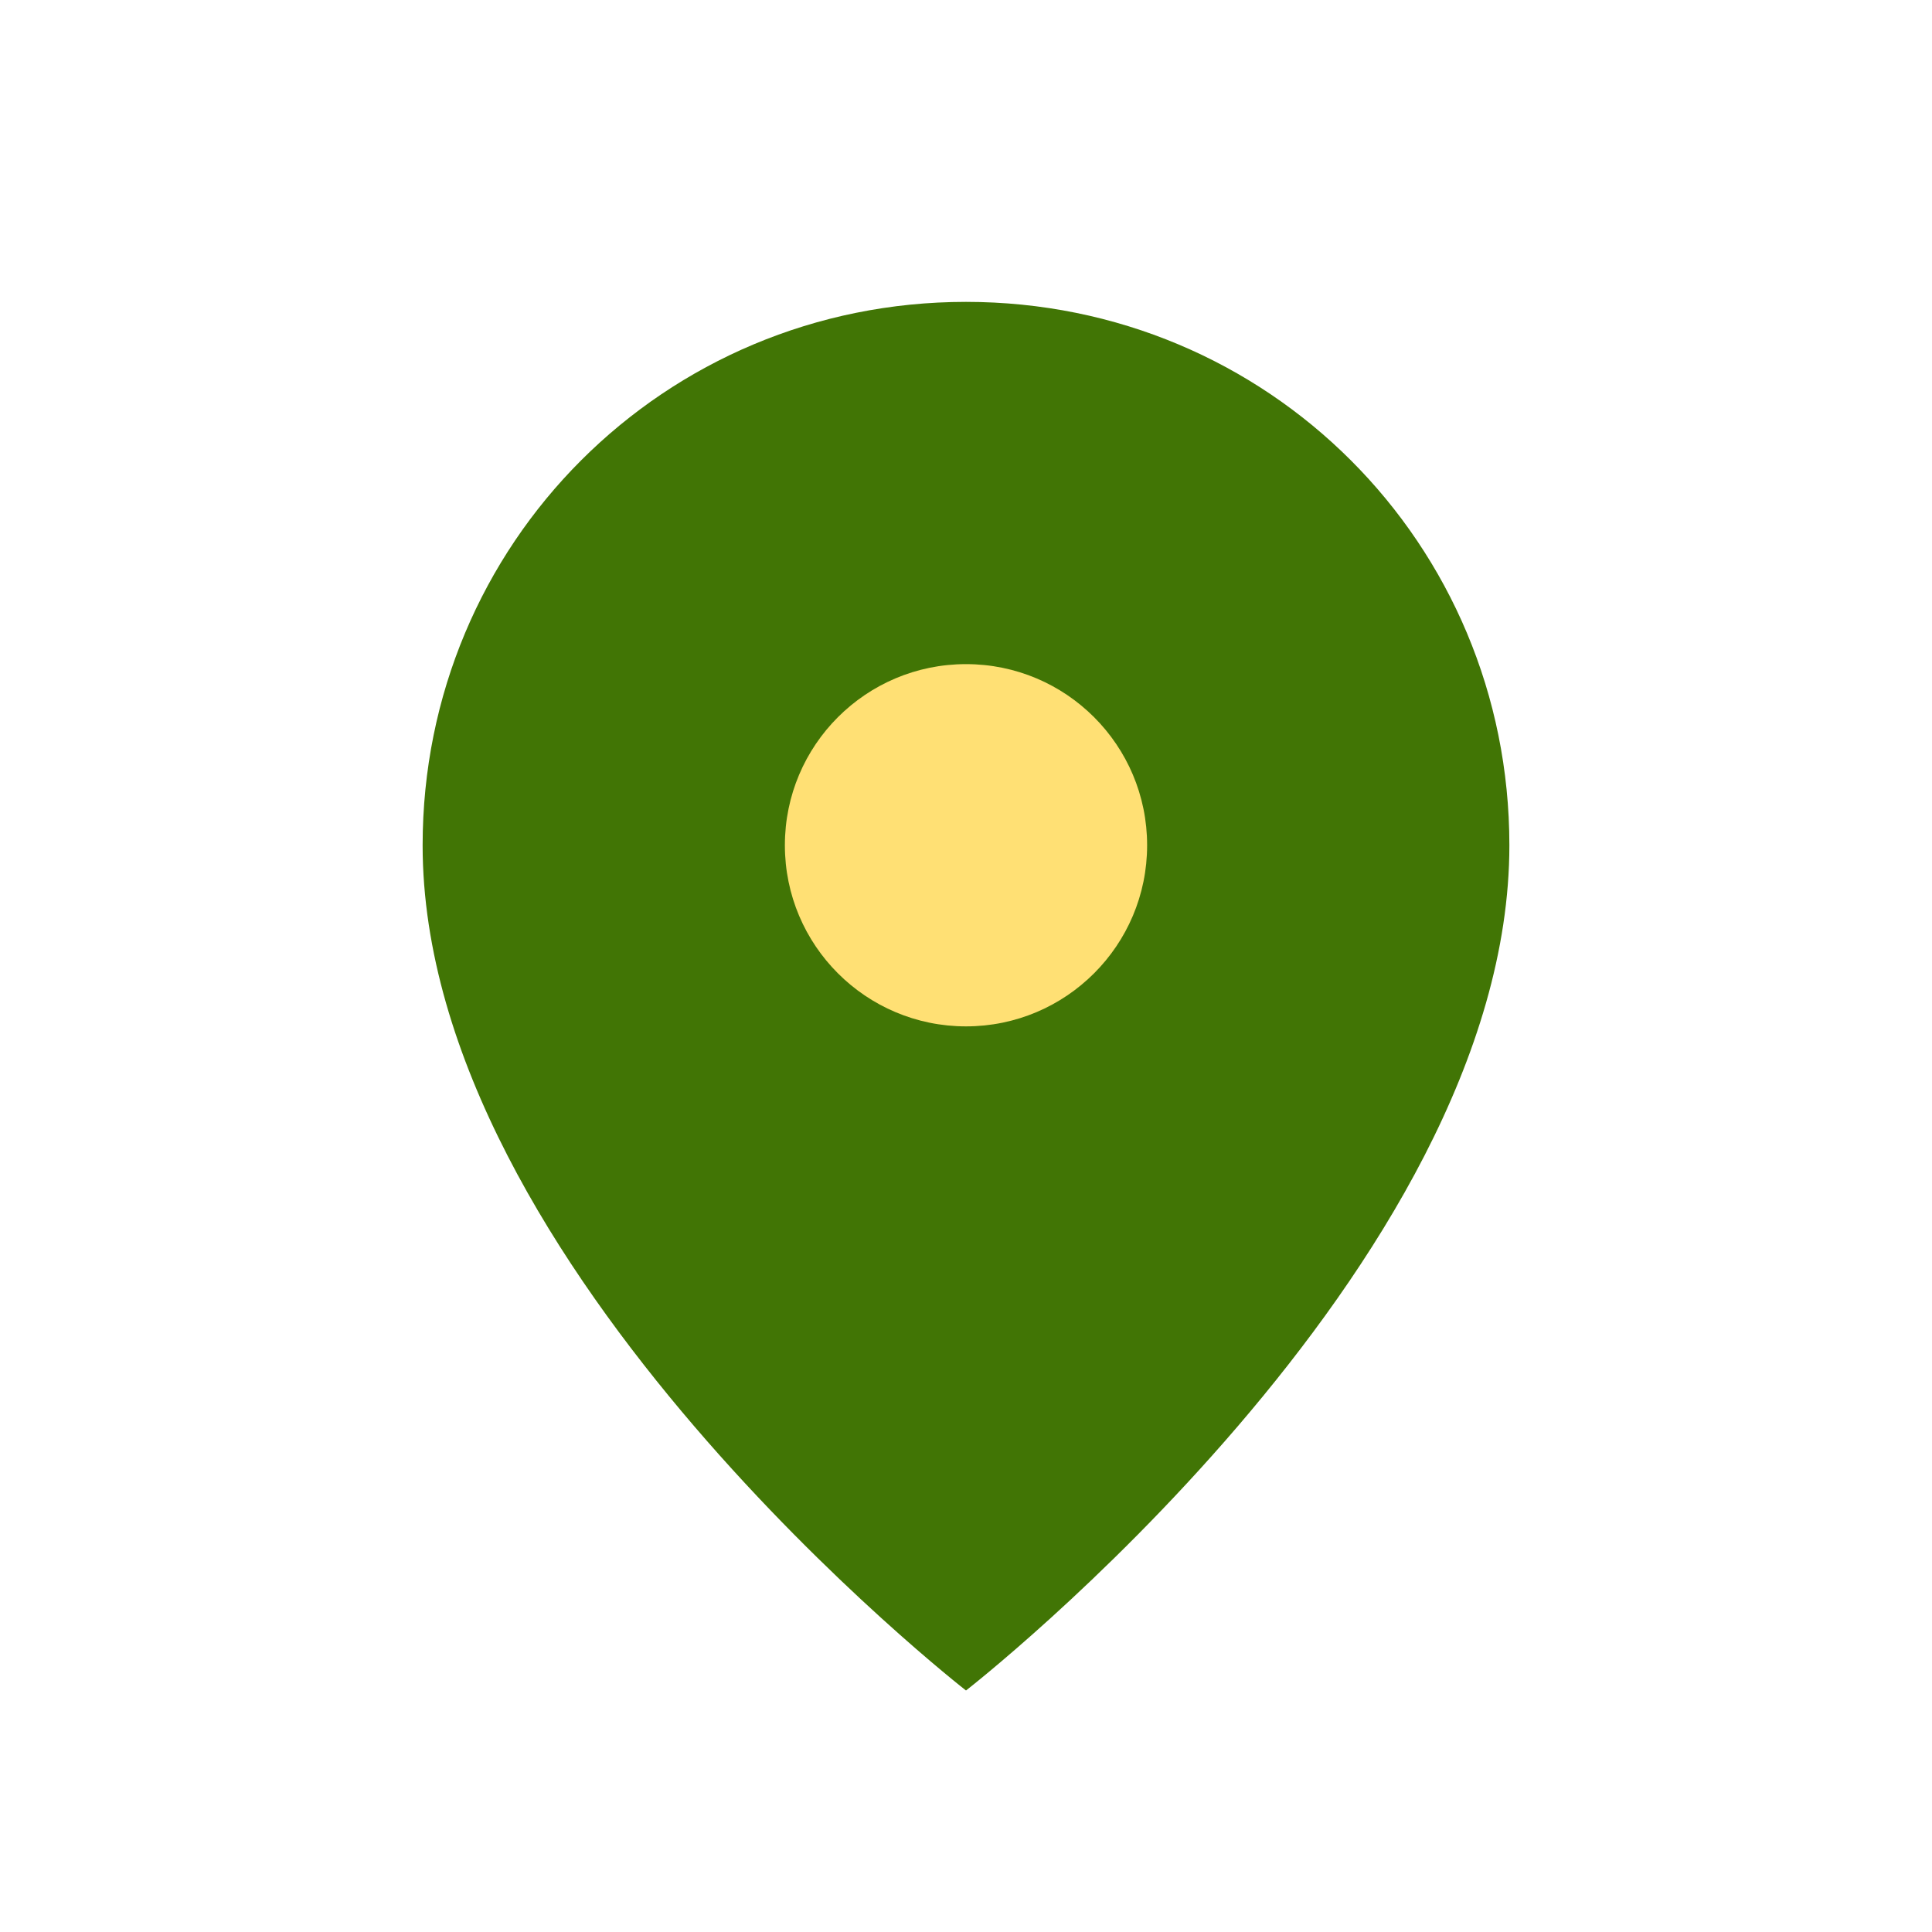 <?xml version="1.0" encoding="UTF-8"?>
<svg xmlns="http://www.w3.org/2000/svg" width="32" height="32" viewBox="0 0 32 32"><path d="M16 5c-5 0-9 4-9 9 0 7 9 14 9 14s9-7 9-14c0-5-4-9-9-9z" fill="#417505"/><circle cx="16" cy="14" r="3" fill="#ffe074"/></svg>